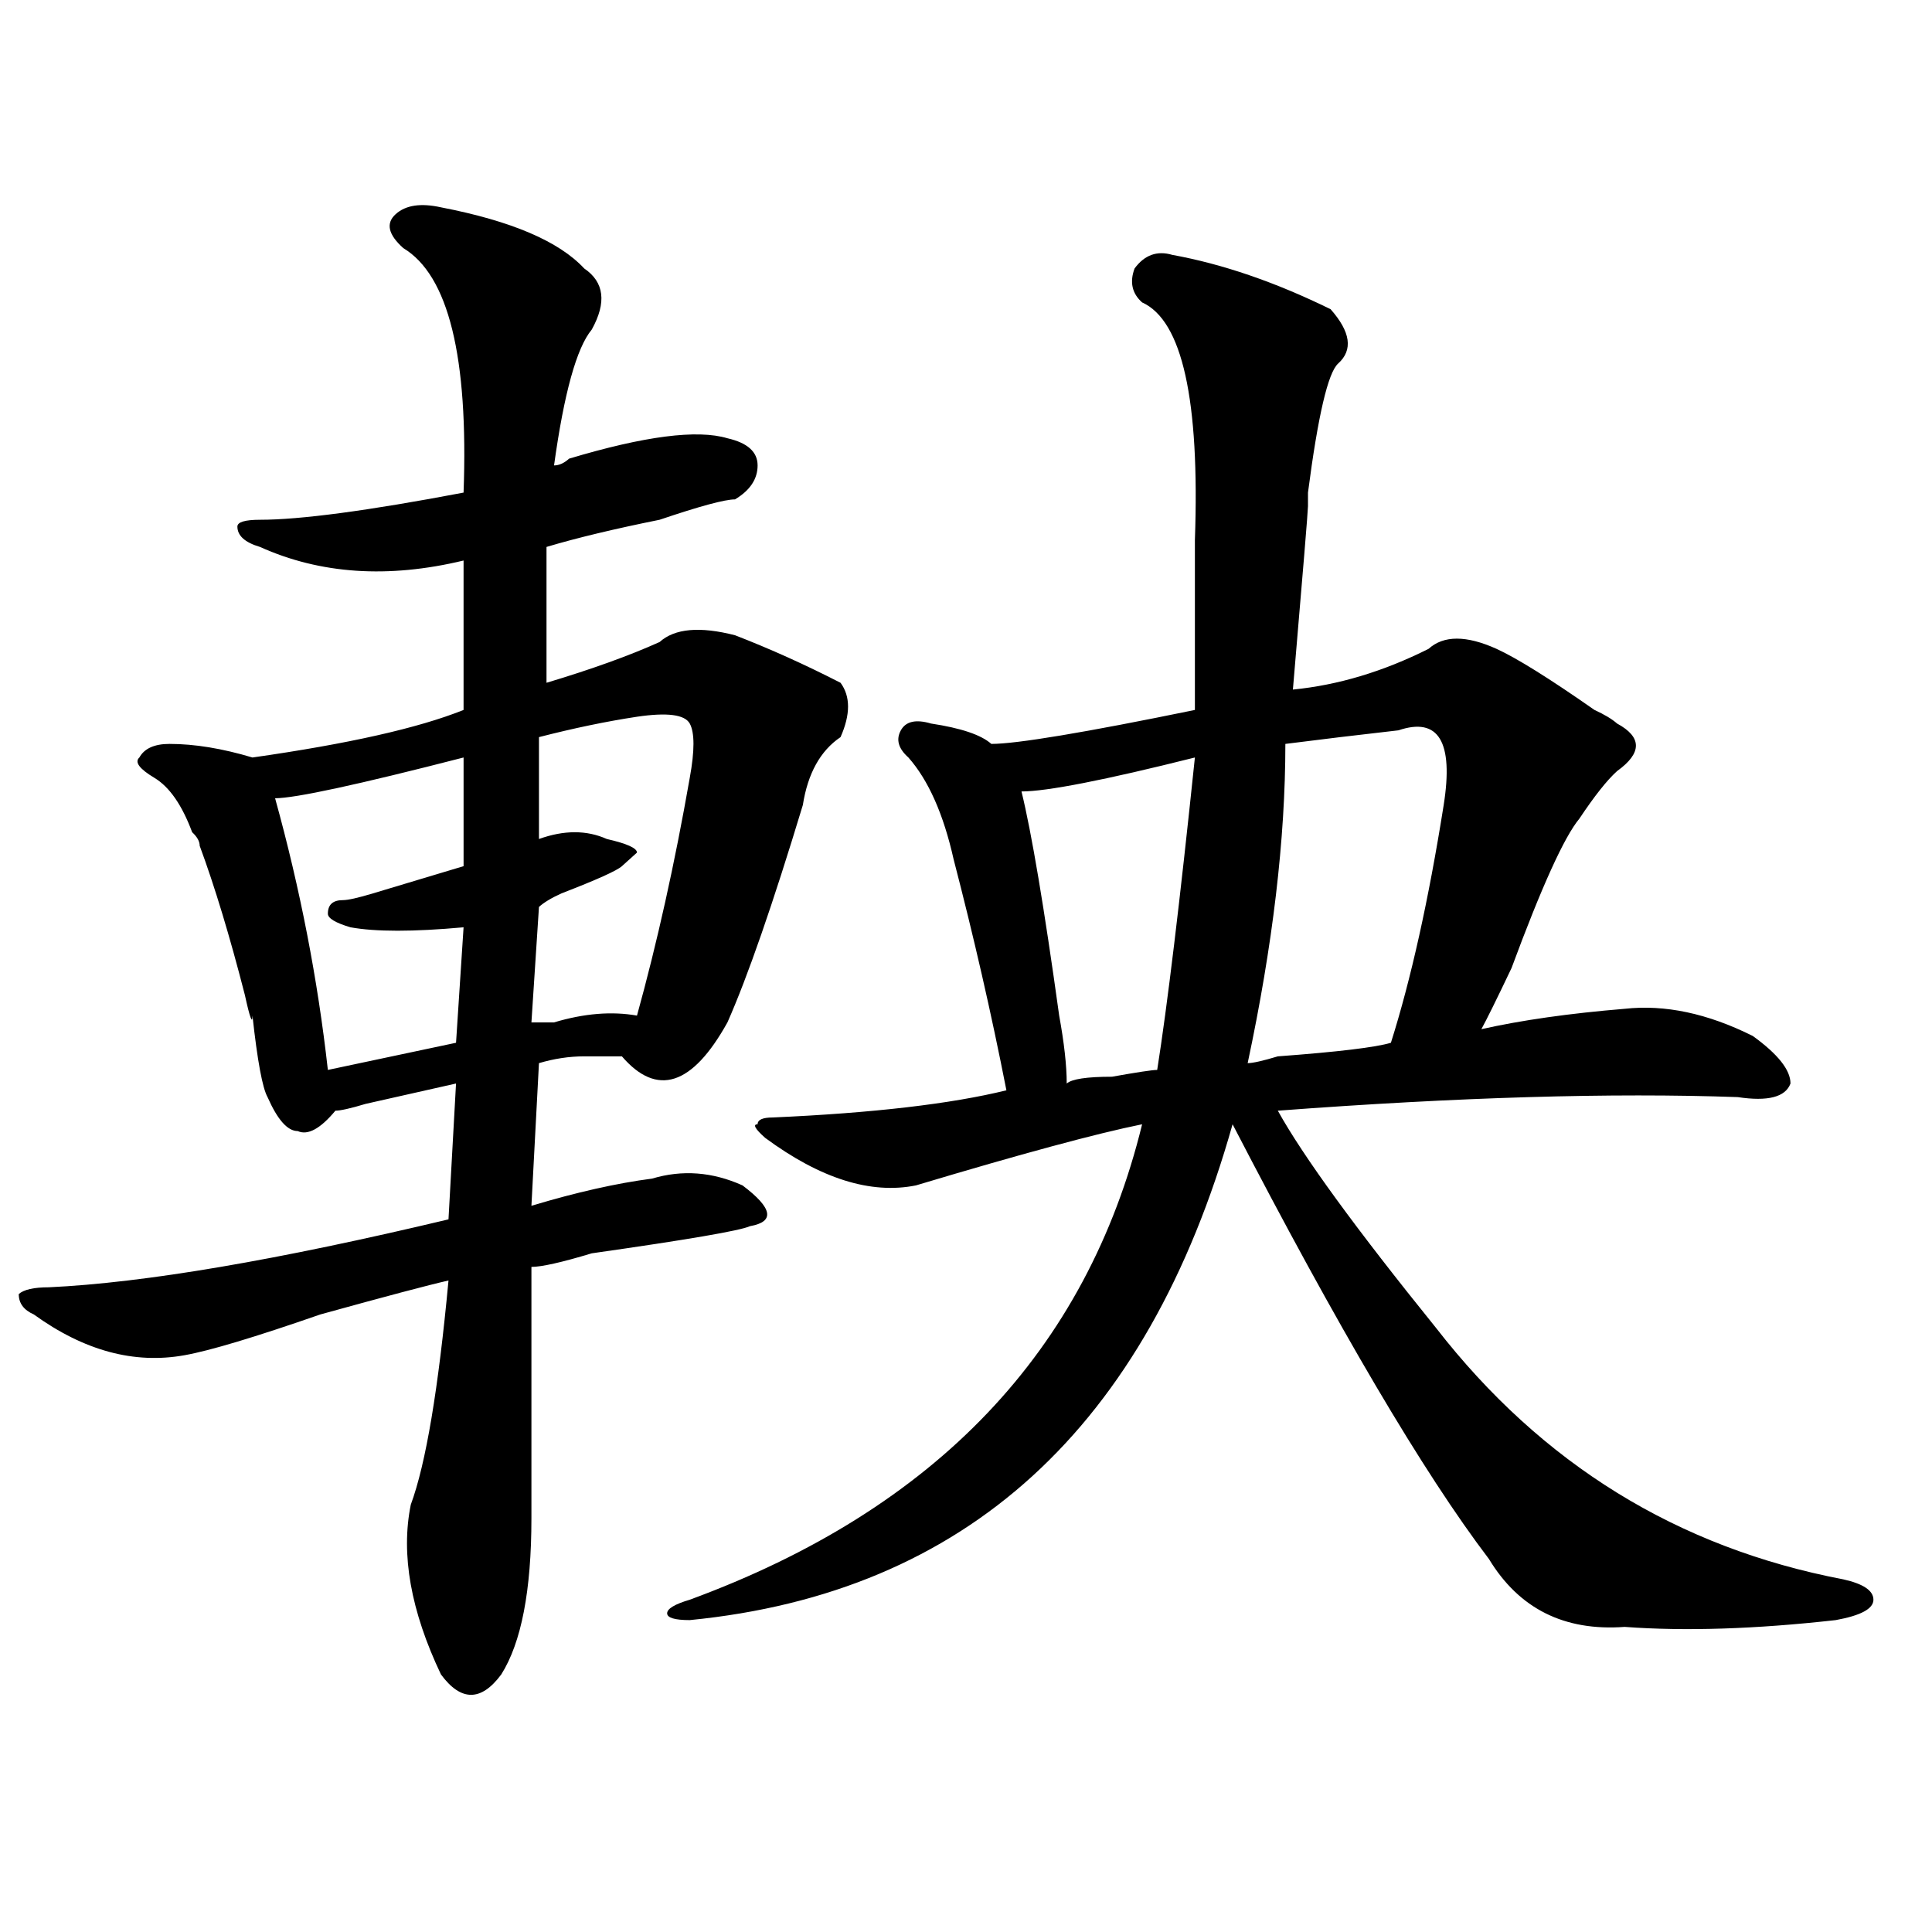 <?xml version="1.0" encoding="utf-8"?>
<!-- Generator: Adobe Illustrator 16.0.0, SVG Export Plug-In . SVG Version: 6.00 Build 0)  -->
<!DOCTYPE svg PUBLIC "-//W3C//DTD SVG 1.1//EN" "http://www.w3.org/Graphics/SVG/1.1/DTD/svg11.dtd">
<svg version="1.1" id="图层_1" xmlns="http://www.w3.org/2000/svg" xmlns:xlink="http://www.w3.org/1999/xlink" x="0px" y="0px"
	 width="1000px" height="1000px" viewBox="0 0 1000 1000" enable-background="new 0 0 1000 1000" xml:space="preserve">
<path d="M228.238,107.313c36.401,7.031,61.097,17.578,74.145,31.641c10.366,7.031,11.707,17.578,3.902,31.641
	c-7.805,9.394-14.329,32.849-19.512,70.313c2.562,0,5.183-1.153,7.805-3.516c39.023-11.7,66.34-15.216,81.949-10.547
	c10.366,2.362,15.609,7.031,15.609,14.063s-3.902,12.909-11.707,17.578c-5.243,0-18.231,3.516-39.023,10.547
	c-23.414,4.724-42.926,9.394-58.535,14.063v70.313c23.414-7.031,42.926-14.063,58.535-21.094c7.805-7.031,20.792-8.185,39.023-3.516
	c18.171,7.031,36.401,15.271,54.633,24.609c5.183,7.031,5.183,16.425,0,28.125c-10.427,7.031-16.95,18.786-19.512,35.156
	c-15.609,51.581-28.657,89.099-39.023,112.5c-18.231,32.849-36.462,38.672-54.633,17.578c-2.622,0-9.146,0-19.512,0
	c-7.805,0-15.609,1.208-23.414,3.516l-3.902,73.828c23.414-7.031,44.206-11.7,62.438-14.063c15.609-4.669,31.219-3.516,46.828,3.516
	c15.609,11.755,16.89,18.786,3.902,21.094c-5.243,2.362-32.56,7.031-81.949,14.063c-15.609,4.724-26.036,7.031-31.219,7.031
	c0,42.188,0,85.583,0,130.078c0,37.463-5.243,64.435-15.609,80.859c-10.427,14.063-20.853,14.063-31.219,0
	c-15.609-32.85-20.853-62.073-15.609-87.891c7.805-21.094,14.269-59.766,19.512-116.016c-10.427,2.362-32.56,8.239-66.34,17.578
	c-33.841,11.755-57.255,18.786-70.242,21.094c-26.036,4.724-52.071-2.308-78.047-21.094c-5.243-2.308-7.805-5.823-7.805-10.547
	c2.562-2.308,7.805-3.516,15.609-3.516c49.39-2.308,118.351-14.063,206.824-35.156l3.902-70.313
	c-10.427,2.362-26.036,5.878-46.828,10.547c-7.805,2.362-13.048,3.516-15.609,3.516c-7.805,9.394-14.329,12.909-19.512,10.547
	c-5.243,0-10.427-5.823-15.609-17.578c-2.622-4.669-5.243-18.731-7.805-42.188c0,4.724-1.341,1.208-3.902-10.547
	c-7.805-30.433-15.609-56.25-23.414-77.344c0-2.308-1.341-4.669-3.902-7.031c-5.243-14.063-11.707-23.401-19.512-28.125
	c-7.805-4.669-10.427-8.185-7.805-10.547c2.562-4.669,7.805-7.031,15.609-7.031c12.987,0,27.316,2.362,42.926,7.031
	c49.39-7.031,85.852-15.216,109.266-24.609v-77.344c-39.023,9.394-74.145,7.031-105.363-7.031
	c-7.805-2.308-11.707-5.823-11.707-10.547c0-2.308,3.902-3.516,11.707-3.516c20.792,0,55.913-4.669,105.363-14.063
	c2.562-70.313-7.805-112.5-31.219-126.563c-7.805-7.031-9.146-12.854-3.902-17.578C210.007,106.159,217.812,105.005,228.238,107.313
	z M142.387,413.172c12.987,46.911,22.073,93.769,27.316,140.625l66.34-14.063l3.902-59.766c-26.036,2.362-45.548,2.362-58.535,0
	c-7.805-2.308-11.707-4.669-11.707-7.031c0-4.669,2.562-7.031,7.805-7.031c2.562,0,7.805-1.153,15.609-3.516
	c23.414-7.031,39.023-11.7,46.828-14.063v-56.25C185.313,406.141,152.753,413.172,142.387,413.172z M329.699,370.984
	c-15.609,2.362-32.56,5.878-50.73,10.547v52.734c12.987-4.669,24.694-4.669,35.121,0c10.366,2.362,15.609,4.724,15.609,7.031
	l-7.805,7.031c-2.622,2.362-13.048,7.031-31.219,14.063c-5.243,2.362-9.146,4.724-11.707,7.031l-3.902,59.766
	c2.562,0,6.464,0,11.707,0c15.609-4.669,29.878-5.823,42.926-3.516c10.366-37.464,19.512-78.497,27.316-123.047
	c2.562-14.063,2.562-23.401,0-28.125C354.394,369.831,345.309,368.677,329.699,370.984z M688.715,160.047
	c10.366,11.755,11.707,21.094,3.902,28.125c-5.243,4.724-10.427,26.972-15.609,66.797V262c0,2.362-2.622,34.003-7.805,94.922
	c23.414-2.308,46.828-9.339,70.242-21.094c7.805-7.031,19.512-7.031,35.121,0c10.366,4.724,27.316,15.271,50.73,31.641
	c5.183,2.362,9.085,4.724,11.707,7.031c12.987,7.031,12.987,15.271,0,24.609c-5.243,4.724-11.707,12.909-19.512,24.609
	c-7.805,9.394-19.512,35.156-35.121,77.344c-7.805,16.425-13.048,26.972-15.609,31.641c20.792-4.669,45.487-8.185,74.145-10.547
	c20.792-2.308,42.926,2.362,66.34,14.063c12.987,9.394,19.512,17.578,19.512,24.609c-2.622,7.031-11.707,9.394-27.316,7.031
	c-65.06-2.308-144.387,0-238.043,7.031c12.987,23.456,40.304,60.974,81.949,112.5c54.633,70.313,124.875,113.708,210.727,130.078
	c10.366,2.307,15.609,5.822,15.609,10.547c0,4.669-6.524,8.185-19.512,10.547c-41.646,4.669-78.047,5.822-109.266,3.516
	c-31.219,2.307-54.633-9.394-70.242-35.156c-33.841-44.495-78.047-119.531-132.68-225
	C593.718,738.972,500.062,824.5,357.016,838.563c-7.805,0-11.707-1.209-11.707-3.516c0-2.362,3.902-4.725,11.707-7.031
	c127.437-46.856,205.483-128.87,234.141-246.094c-23.414,4.724-62.438,15.271-117.07,31.641
	c-23.414,4.724-49.45-3.516-78.047-24.609c-5.243-4.669-6.524-7.031-3.902-7.031c0-2.308,2.562-3.516,7.805-3.516
	c52.011-2.308,92.315-7.031,120.973-14.063c-7.805-39.825-16.95-79.651-27.316-119.531c-5.243-23.401-13.048-40.979-23.414-52.734
	c-5.243-4.669-6.524-9.339-3.902-14.063c2.562-4.669,7.805-5.823,15.609-3.516c15.609,2.362,25.976,5.878,31.219,10.547
	c12.987,0,48.108-5.823,105.363-17.578c0-44.495,0-73.828,0-87.891c2.562-72.62-6.524-113.653-27.316-123.047
	c-5.243-4.669-6.524-10.547-3.902-17.578c5.183-7.031,11.707-9.339,19.512-7.031C632.741,136.646,660.058,145.984,688.715,160.047z
	 M618.473,392.078c-46.828,11.755-76.767,17.578-89.754,17.578c5.183,21.094,11.707,59.766,19.512,116.016
	c2.562,14.063,3.902,25.817,3.902,35.156c2.562-2.308,10.366-3.516,23.414-3.516c12.987-2.308,20.792-3.516,23.414-3.516
	C604.144,521.003,610.668,467.114,618.473,392.078z M723.836,378.016c-20.853,2.362-40.364,4.724-58.535,7.031
	c0,49.219-6.524,104.315-19.512,165.234c2.562,0,7.805-1.153,15.609-3.516c31.219-2.308,50.73-4.669,58.535-7.031
	c10.366-32.794,19.512-73.828,27.316-123.047C752.433,383.894,744.628,370.984,723.836,378.016z"/>
</svg>
